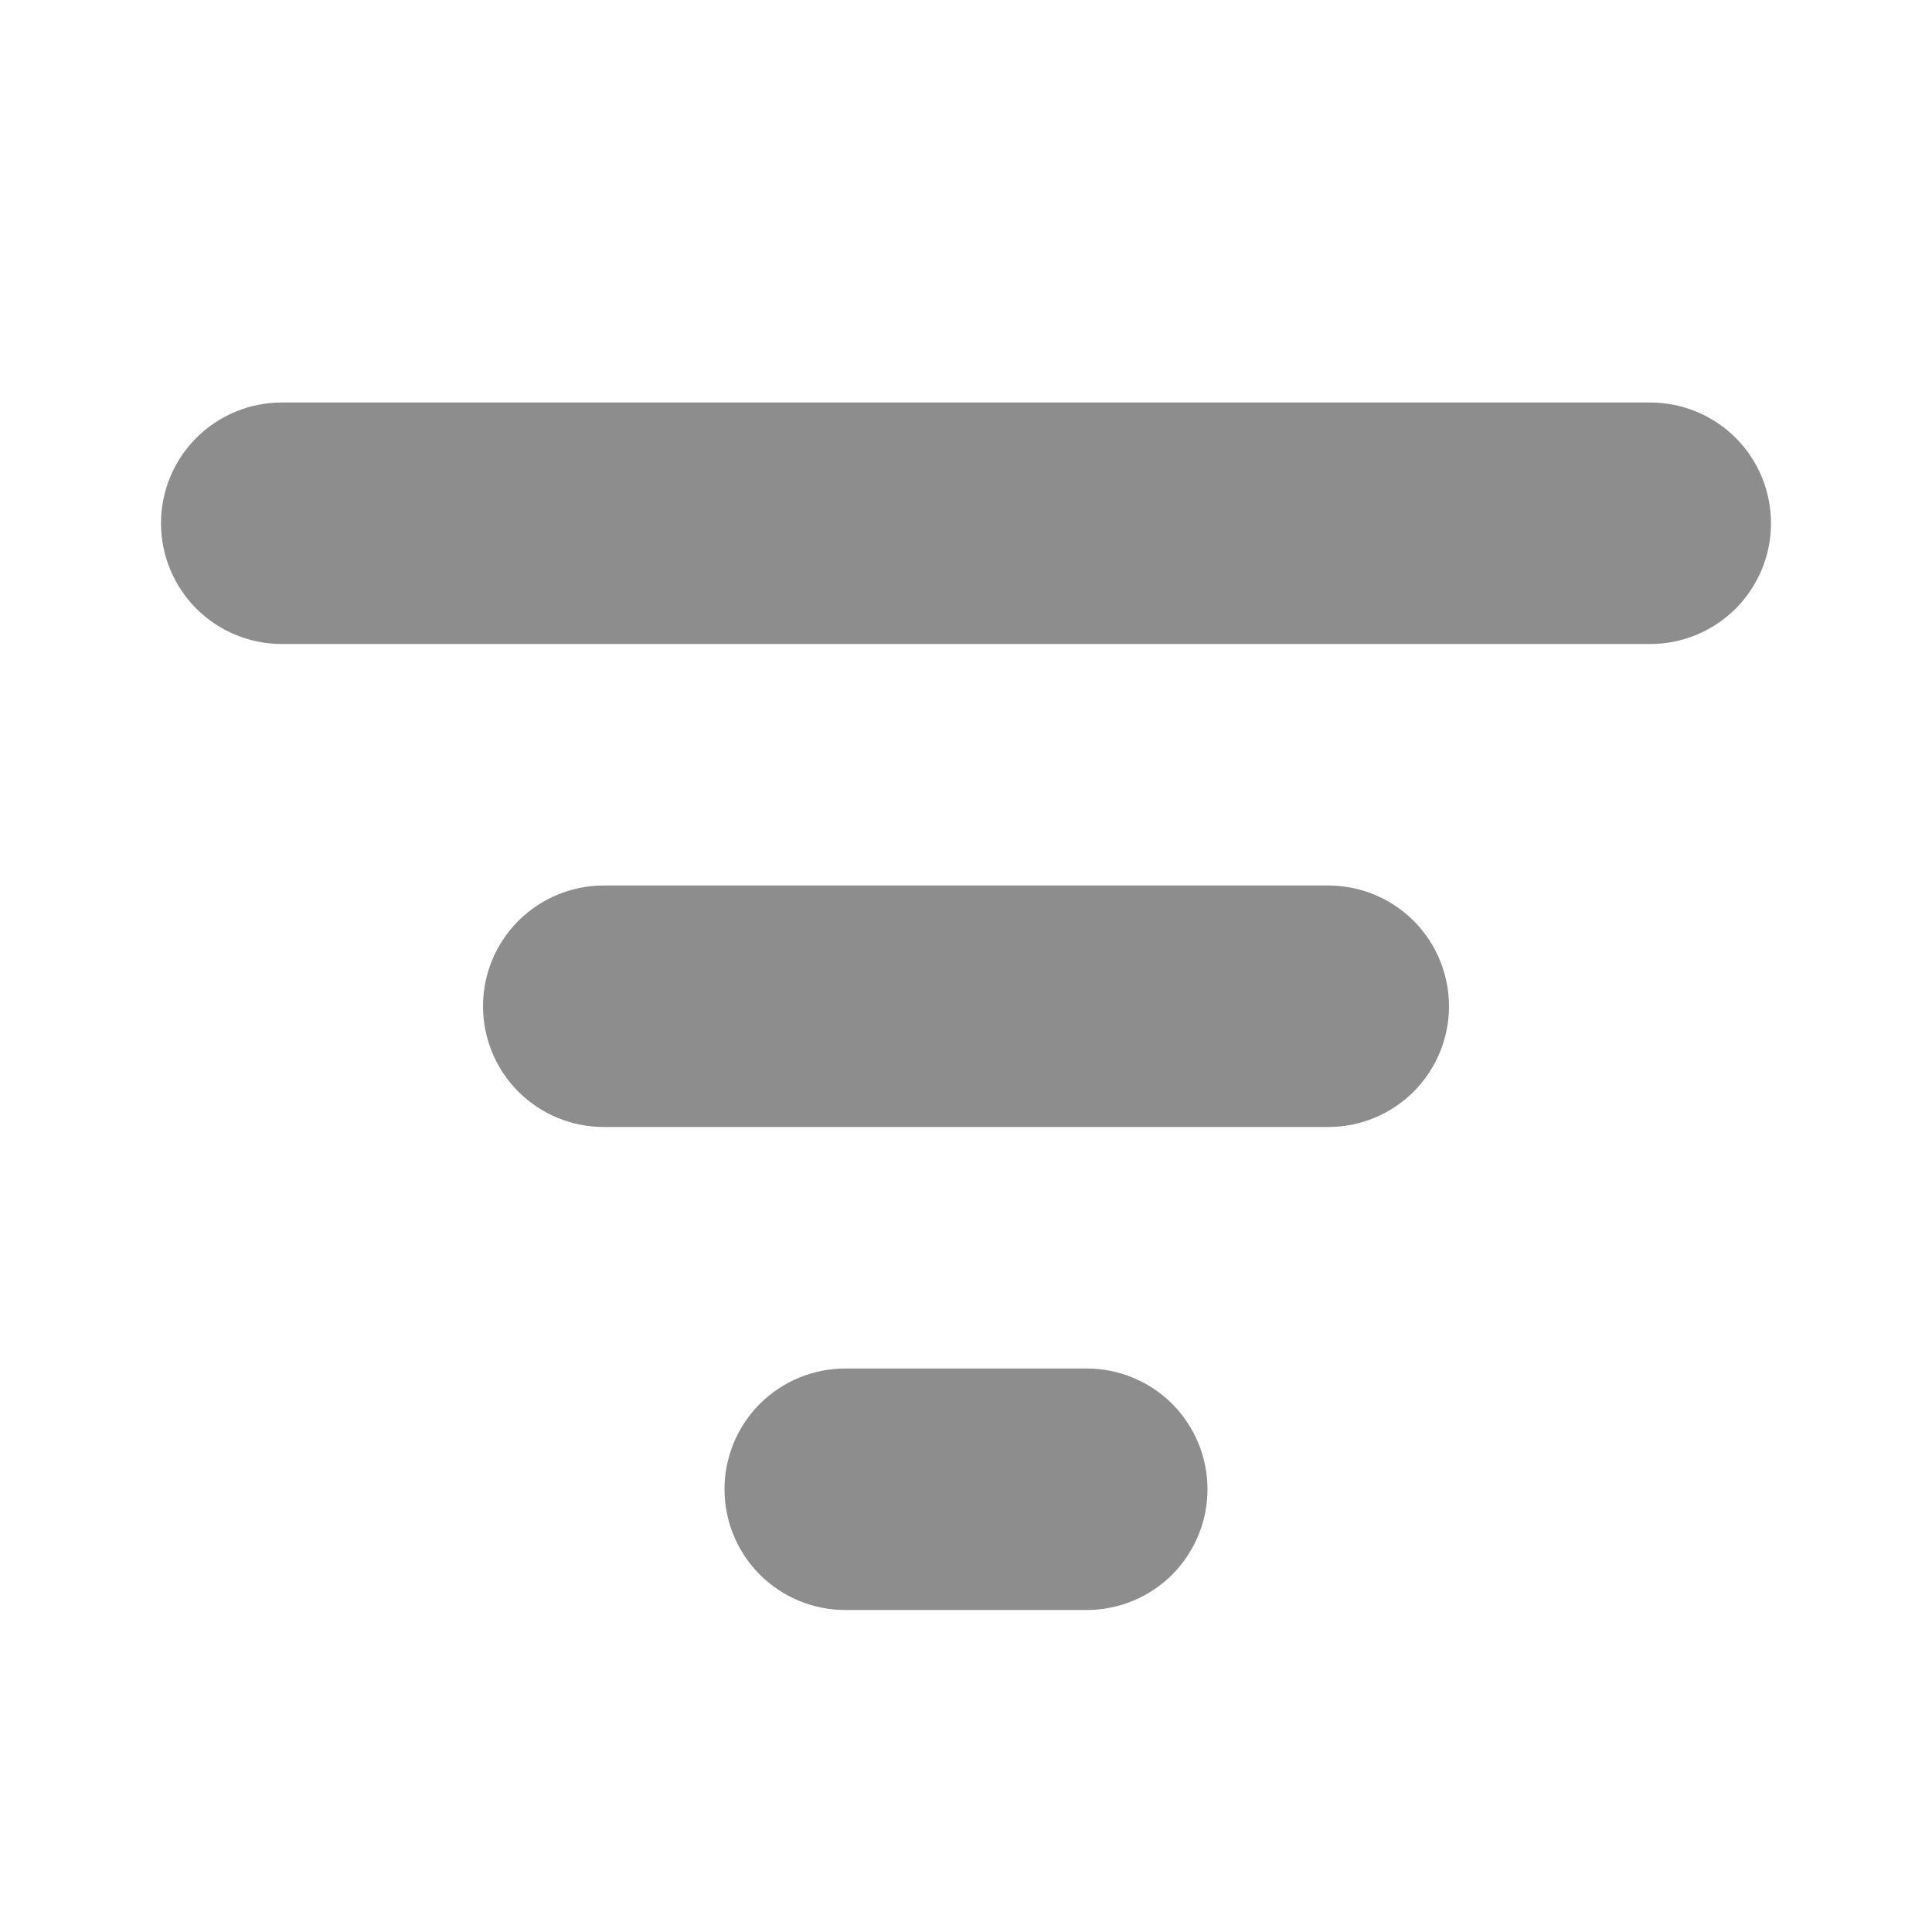 <svg xmlns="http://www.w3.org/2000/svg" width="24" height="24" viewBox="0 0 24 24" fill="none">
  <path d="M2 6.5C2 6.102 2.158 5.721 2.439 5.439C2.721 5.158 3.102 5 3.5 5H20.5C20.898 5 21.279 5.158 21.561 5.439C21.842 5.721 22 6.102 22 6.5C22 6.898 21.842 7.279 21.561 7.561C21.279 7.842 20.898 8 20.5 8H3.5C3.102 8 2.721 7.842 2.439 7.561C2.158 7.279 2 6.898 2 6.5ZM6 12.5C6 12.102 6.158 11.721 6.439 11.439C6.721 11.158 7.102 11 7.5 11H16.5C16.898 11 17.279 11.158 17.561 11.439C17.842 11.721 18 12.102 18 12.5C18 12.898 17.842 13.279 17.561 13.561C17.279 13.842 16.898 14 16.5 14H7.5C7.102 14 6.721 13.842 6.439 13.561C6.158 13.279 6 12.898 6 12.5ZM10.5 17C10.102 17 9.721 17.158 9.439 17.439C9.158 17.721 9 18.102 9 18.5C9 18.898 9.158 19.279 9.439 19.561C9.721 19.842 10.102 20 10.5 20H13.5C13.898 20 14.279 19.842 14.561 19.561C14.842 19.279 15 18.898 15 18.5C15 18.102 14.842 17.721 14.561 17.439C14.279 17.158 13.898 17 13.5 17H10.5Z" fill="#8D8D8D"/>
</svg>
